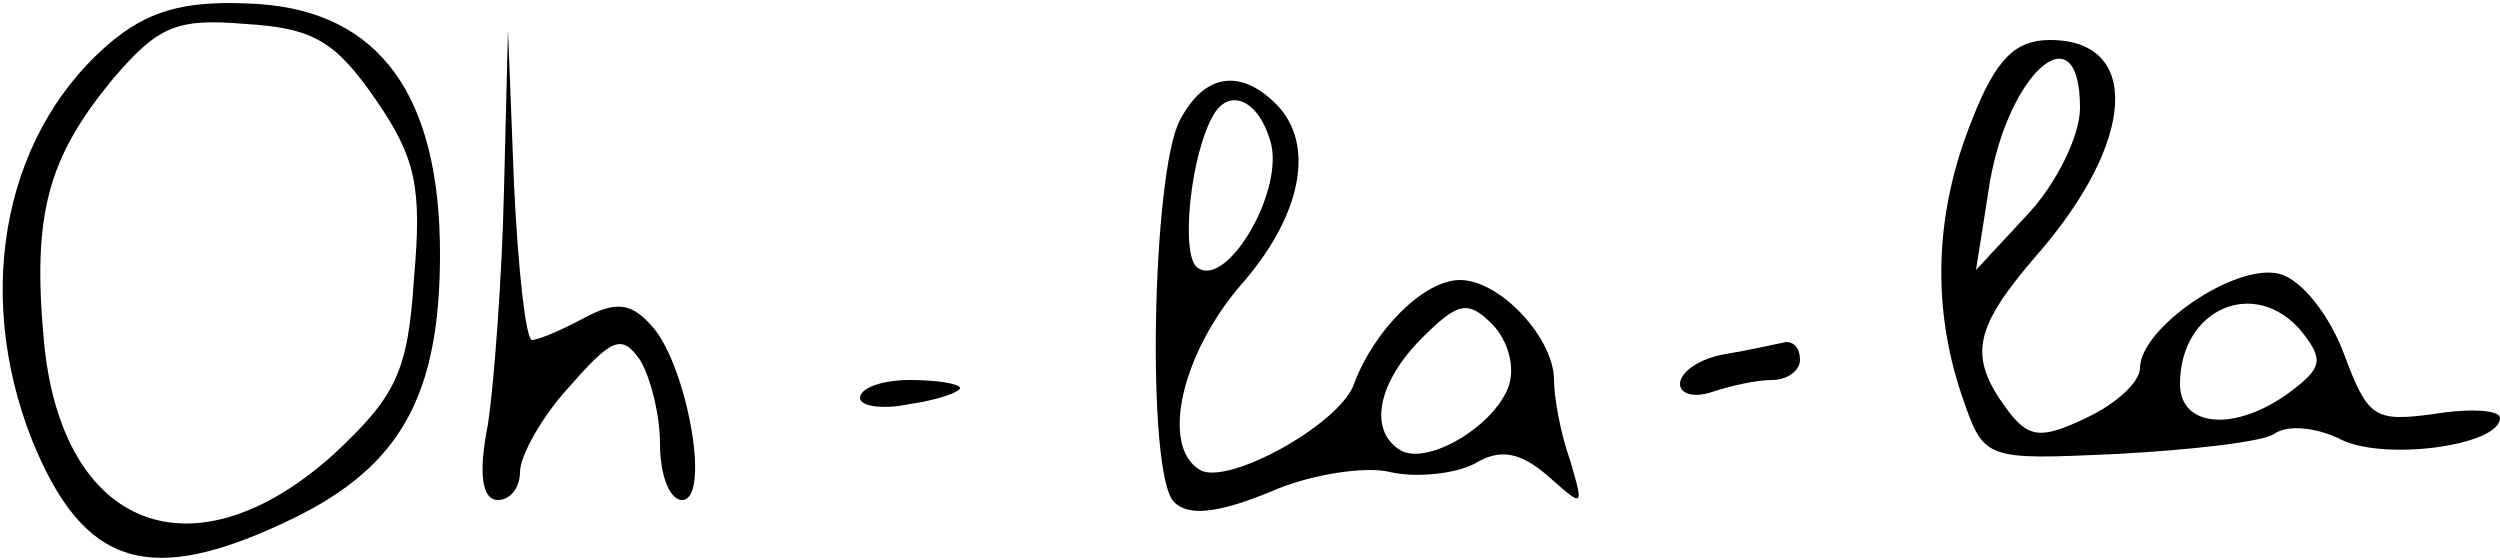 <?xml version="1.0" encoding="UTF-8"?> <svg xmlns="http://www.w3.org/2000/svg" width="125" height="28" viewBox="0 0 125 28" fill="none"> <path d="M5.8 1.9C0.3 6.3 -1.4 14.4 1.6 22C4.2 28.4 7.5 29.4 14.7 25.9C20 23.3 22 19.8 22 12.7C22 4.8 19 0.6 12.9 0.2C9.6 1.66247e-06 7.7 0.4 5.8 1.9ZM18.8 5C20.8 7.9 21.1 9.4 20.7 13.9C20.4 18.6 19.8 19.8 16.7 22.7C9.7 29 3.1 26.5 2.2 17.1C1.6 10.7 2.4 7.9 5.6 4C7.9 1.3 8.8 0.9 12.3 1.2C15.7 1.4 16.8 2.1 18.8 5Z" fill="black"></path> <path d="M25.2 9.5C25.1 13.9 24.7 19.2 24.4 21.2C23.9 23.7 24.1 25 24.9 25C25.5 25 26 24.4 26 23.6C26 22.8 27.1 20.8 28.5 19.3C30.6 16.9 31.1 16.7 32 18C32.5 18.8 33 20.7 33 22.2C33 23.8 33.5 25 34.1 25C35.6 25 34.3 18 32.5 16.2C31.5 15.1 30.7 15.1 29.2 15.9C28.1 16.5 26.9 17 26.6 17C26.3 17 25.9 13.5 25.7 9.2L25.4 1.5L25.2 9.5Z" fill="black"></path> <path d="M98.6 6C96.7 10.7 96.6 15.4 98.1 19.8C99.2 23 99.2 23 105.8 22.7C109.5 22.5 113.1 22.1 113.7 21.7C114.4 21.2 115.8 21.4 116.9 21.9C119 23.1 125 22.3 125 20.9C125 20.5 123.5 20.4 121.7 20.7C118.7 21.1 118.4 20.9 117.2 17.7C116.5 15.8 115.1 14 114 13.7C111.8 13.1 107 16.4 107 18.4C107 19.1 105.8 20.2 104.3 20.9C102 22 101.4 21.9 100.3 20.4C98.4 17.8 98.7 16.4 101.8 12.8C106.8 7.1 107.1 2 102.5 2C100.8 2 99.8 2.9 98.6 6ZM104 5.4C104 6.8 102.8 9.2 101.4 10.7L98.8 13.5L99.4 9.7C100.2 3.8 104 0.3 104 5.4ZM115.1 16.6C116.2 18 116.1 18.4 114.5 19.6C111.8 21.6 109 21.4 109 19.2C109 15.4 112.8 13.8 115.1 16.6Z" fill="black"></path> <path d="M59 6C57.6 8.6 57.3 23.7 58.7 25.1C59.4 25.8 60.8 25.7 63.5 24.6C65.5 23.7 68.3 23.3 69.5 23.6C70.8 23.9 72.7 23.7 73.7 23.2C75 22.4 76 22.6 77.4 23.8C79.2 25.4 79.2 25.4 78.5 23C78 21.6 77.7 19.8 77.7 19C77.7 16.9 75 14 73 14C71.2 14 68.7 16.5 67.7 19.2C67 21.2 61.4 24.3 60 23.5C58 22.3 59.1 17.7 62 14.3C65.1 10.8 65.8 7.2 63.8 5.2C62 3.4 60.2 3.7 59 6ZM63.5 7C64.3 9.4 61.4 14.4 59.9 13.4C59 12.9 59.5 7.7 60.7 5.7C61.5 4.4 62.9 5 63.5 7ZM75.4 19.4C74.6 21.4 71.3 23.3 70 22.5C68.4 21.5 68.9 19.1 71.1 16.9C72.9 15.1 73.4 15 74.6 16.2C75.4 17 75.8 18.4 75.4 19.4Z" fill="black"></path> <path d="M86.3 17.7C85 17.9 84 18.6 84 19.2C84 19.7 84.7 19.9 85.6 19.6C86.5 19.3 87.8 19 88.6 19C89.4 19 90 18.5 90 18C90 17.4 89.7 17.1 89.3 17.1C88.8 17.2 87.5 17.5 86.3 17.7Z" fill="black"></path> <path d="M43 19.9C43 20.3 44.1 20.5 45.5 20.2C46.9 20 48 19.6 48 19.4C48 19.2 46.9 19 45.5 19C44.1 19 43 19.4 43 19.9Z" fill="black"></path> </svg> 